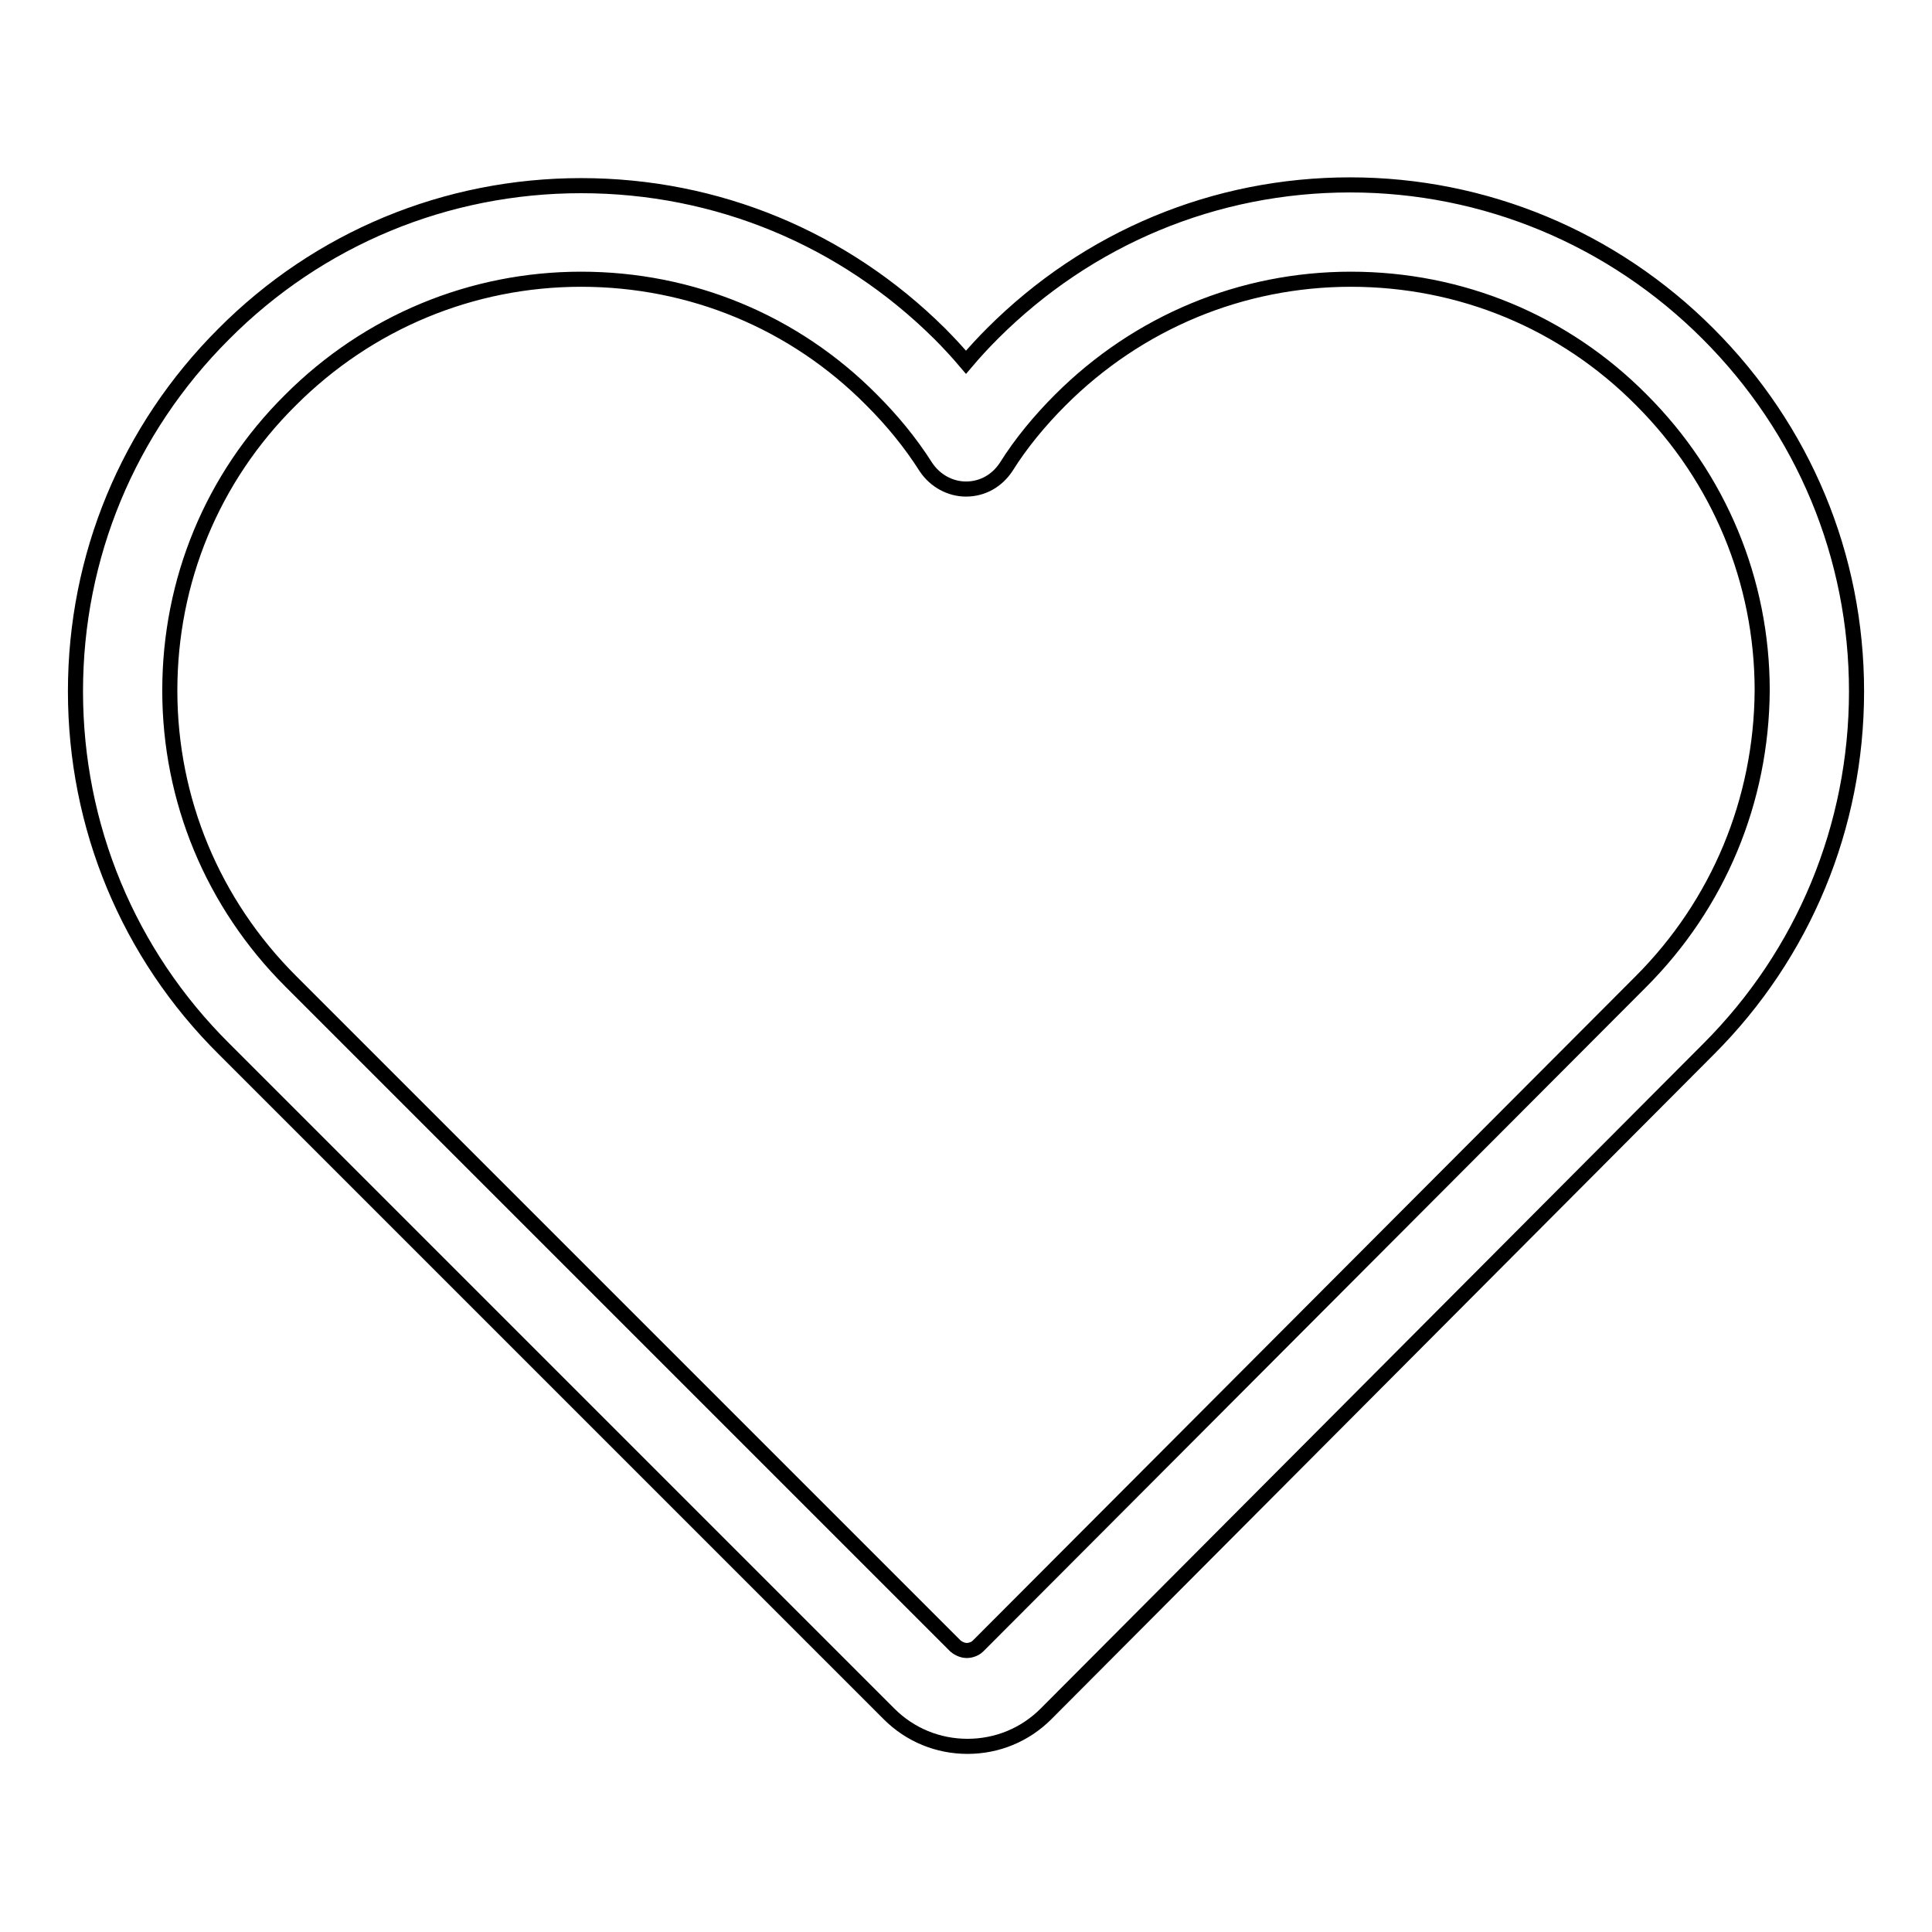 <?xml version="1.0" encoding="utf-8"?>
<!-- Svg Vector Icons : http://www.onlinewebfonts.com/icon -->
<!DOCTYPE svg PUBLIC "-//W3C//DTD SVG 1.1//EN" "http://www.w3.org/Graphics/SVG/1.1/DTD/svg11.dtd">
<svg version="1.1" xmlns="http://www.w3.org/2000/svg" xmlns:xlink="http://www.w3.org/1999/xlink" x="0px" y="0px" viewBox="0 0 256 256" enable-background="new 0 0 256 256" xml:space="preserve">
<g> <path stroke-width="2" fill-opacity="0" stroke="#000000"  d="M226.3,44.2c-12.6-12.6-29.5-19.7-47.4-19.7c-17.9,0-34.7,7-47.4,19.7c-1.2,1.2-2.4,2.5-3.5,3.8 c-1.1-1.3-2.3-2.6-3.5-3.8C111.8,31.6,95,24.6,77,24.6c-17.9,0-34.8,7-47.4,19.7C17,56.9,10,73.7,10,91.6c0,17.9,7,34.8,19.7,47.4 l88.1,88.1c2.8,2.8,6.5,4.3,10.4,4.3l0,0c3.9,0,7.6-1.5,10.4-4.3l87.8-88.1C239,126.4,246,109.5,246,91.6 C246,73.7,239,56.9,226.3,44.2z M217.4,130.1l-87.8,88c-0.5,0.5-1.2,0.6-1.5,0.6c-0.3,0-0.9-0.1-1.5-0.6l-88.1-88.1 c-10.3-10.3-16-24-16-38.5c0-14.5,5.6-28.2,16-38.5c10.3-10.3,24-16,38.5-16s28.2,5.6,38.5,16c2.7,2.7,5.1,5.6,7.2,8.9 c1.2,1.8,3.2,2.9,5.3,2.9c2.2,0,4.1-1.1,5.3-2.9c2-3.2,4.5-6.2,7.2-8.9c10.3-10.3,24-16,38.5-16c14.5,0,28.2,5.6,38.5,16 c10.3,10.3,16,24,16,38.5C233.4,106.1,227.7,119.8,217.4,130.1z"/></g>
</svg>